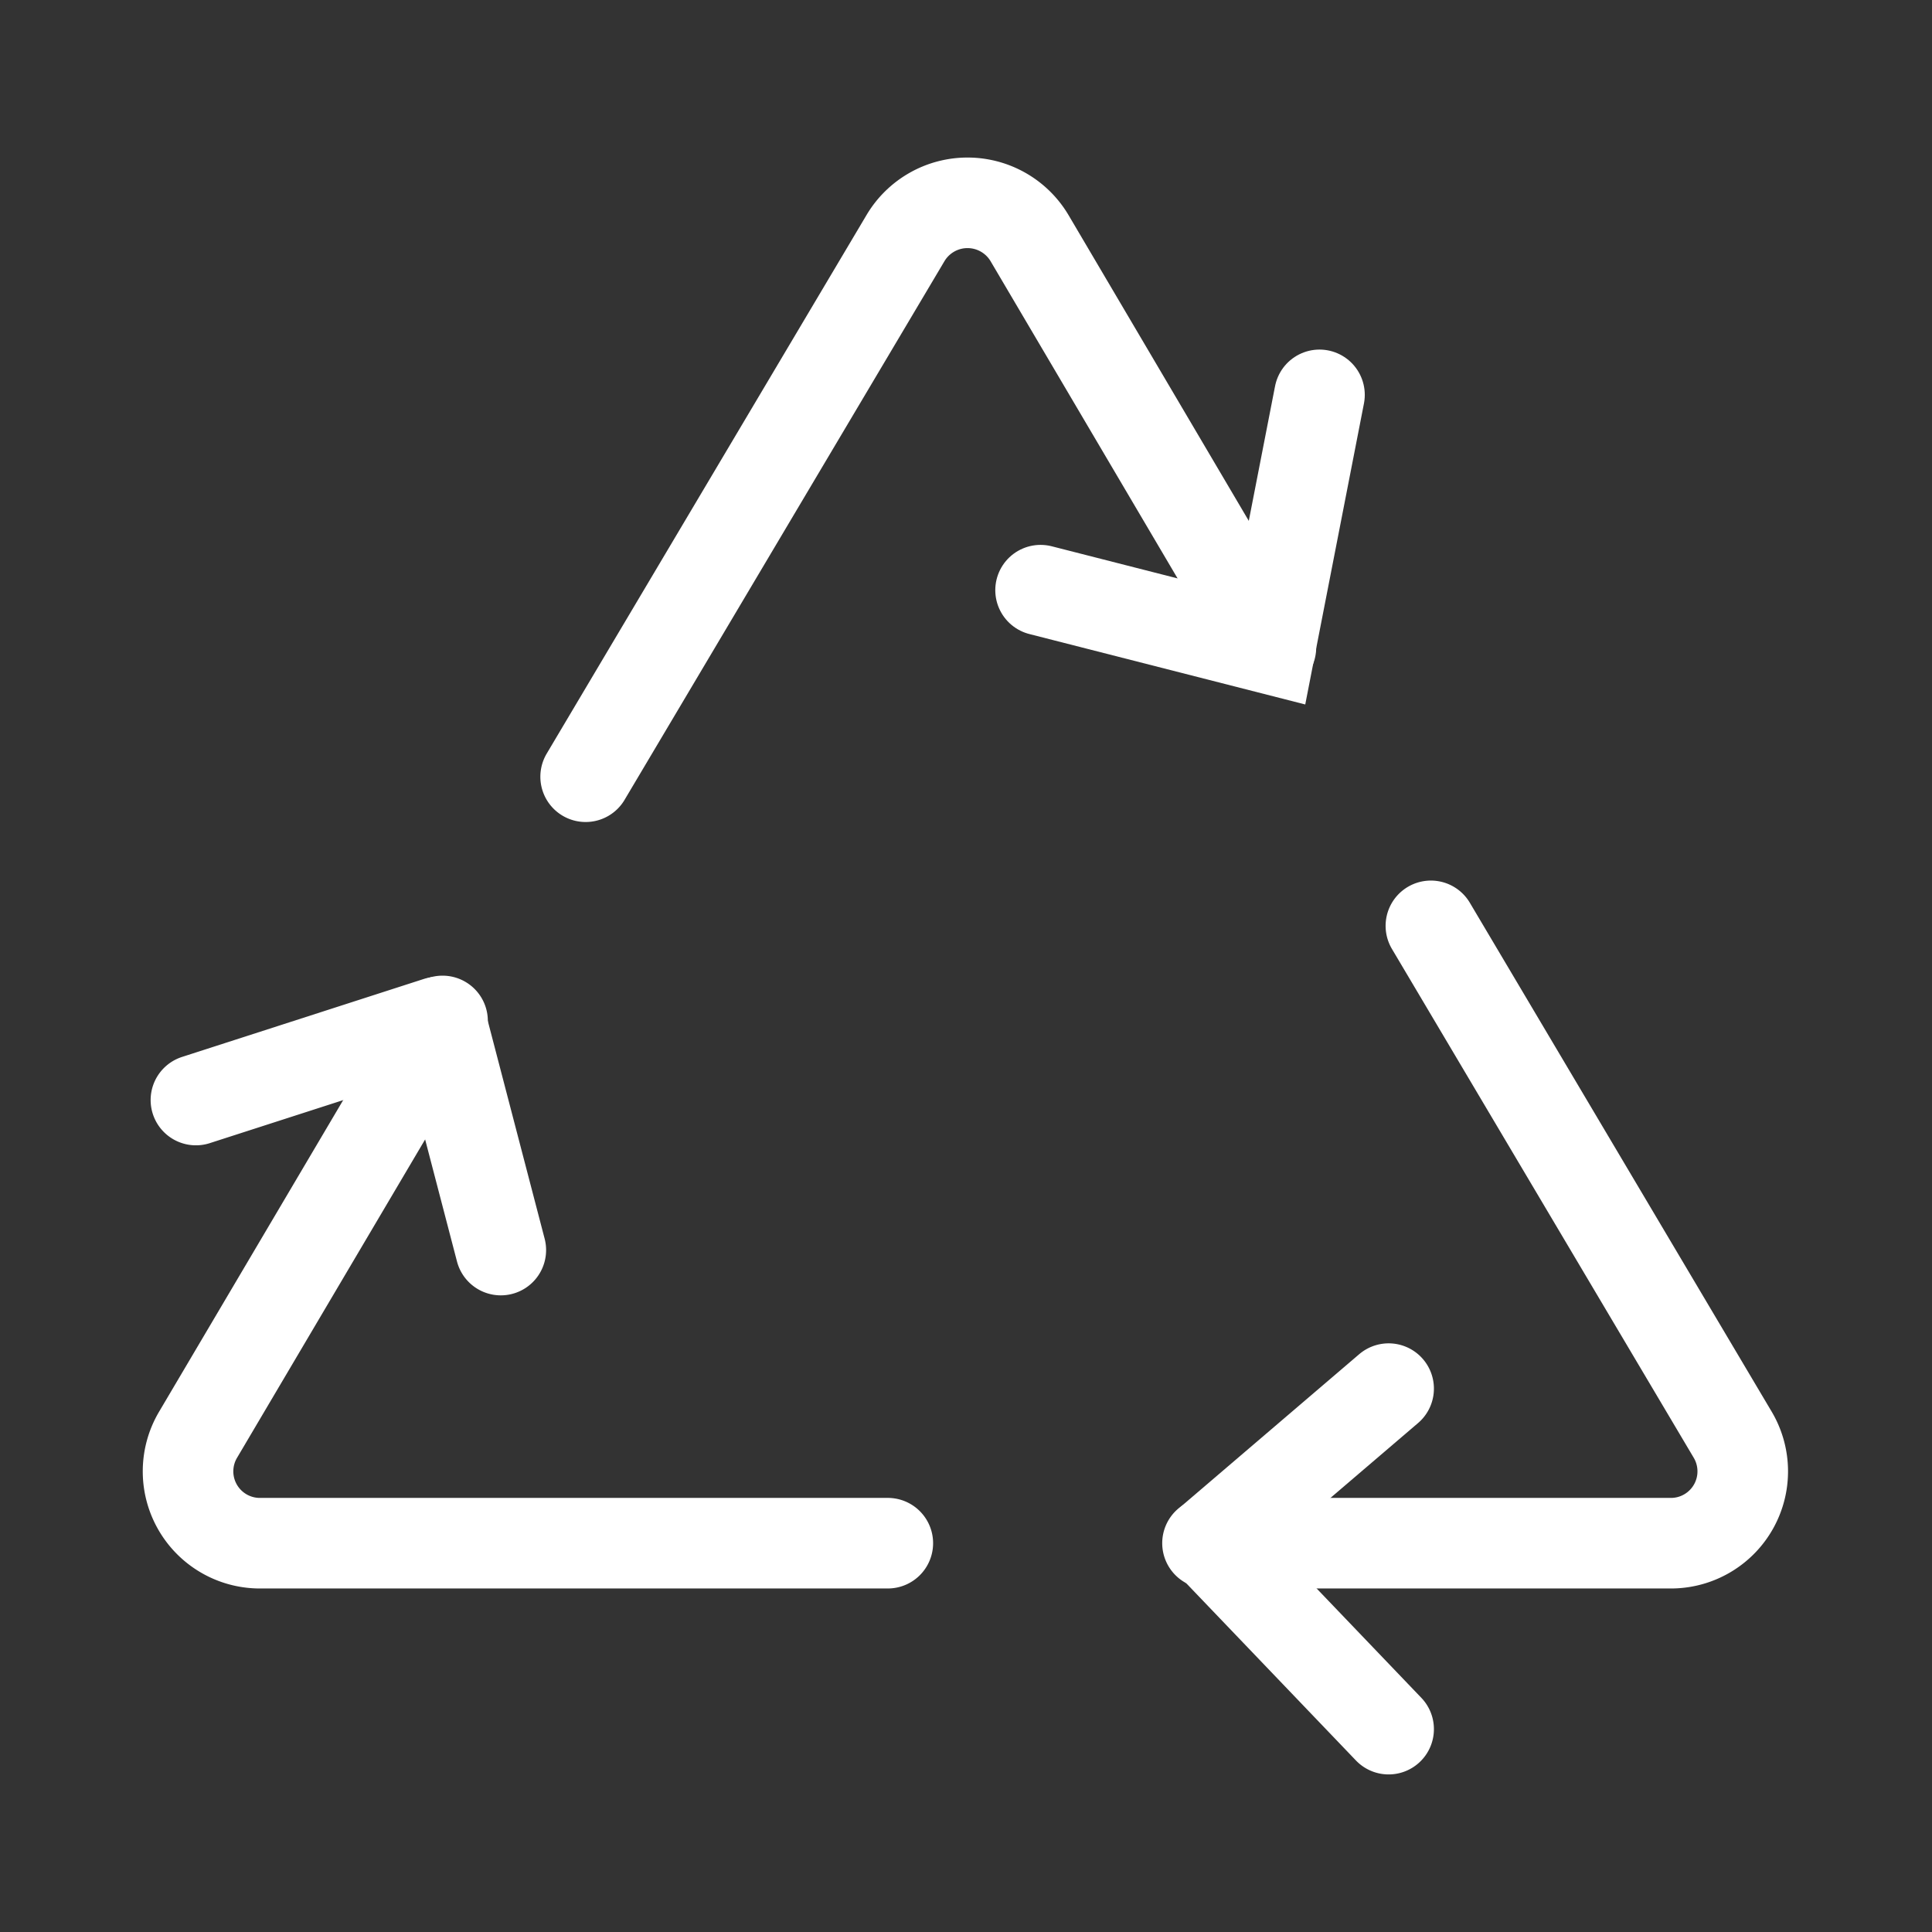 <?xml version="1.0" encoding="utf-8"?><!-- Uploaded to: SVG Repo, www.svgrepo.com, Generator: SVG Repo Mixer Tools -->
<svg width="800px" height="800px" viewBox="0 0 64 64" xmlns="http://www.w3.org/2000/svg" stroke-width="3"
     stroke="white" fill="none">
    <rect x="0" y="0" width="64" height="64" fill="#333333" stroke="none"/>
    <path d="M29.41,51.12H8.56a2.38,2.38,0,0,1-2-3.59l8.1-13.71" stroke-linecap="round"/>
    <path d="M40,51.12h15.4a2.38,2.38,0,0,0,2-3.59l-10-16.86" stroke-linecap="round"/>
    <path d="M19.4,25.73,30,7.88a2.39,2.39,0,0,1,4.1,0l8,13.57" stroke-linecap="round"/>
    <path d="M46,46l-5.85,5a.12.12,0,0,0,0,.17L46,57.28" stroke-linecap="round"/>
    <path d="M16.59,41.41l-1.95-7.47a.12.12,0,0,0-.15-.08l-8,2.58" stroke-linecap="round"/>
    <polyline points="34.47 19.55 42.07 21.49 43.71 13.08" stroke-linecap="round"/>
</svg>